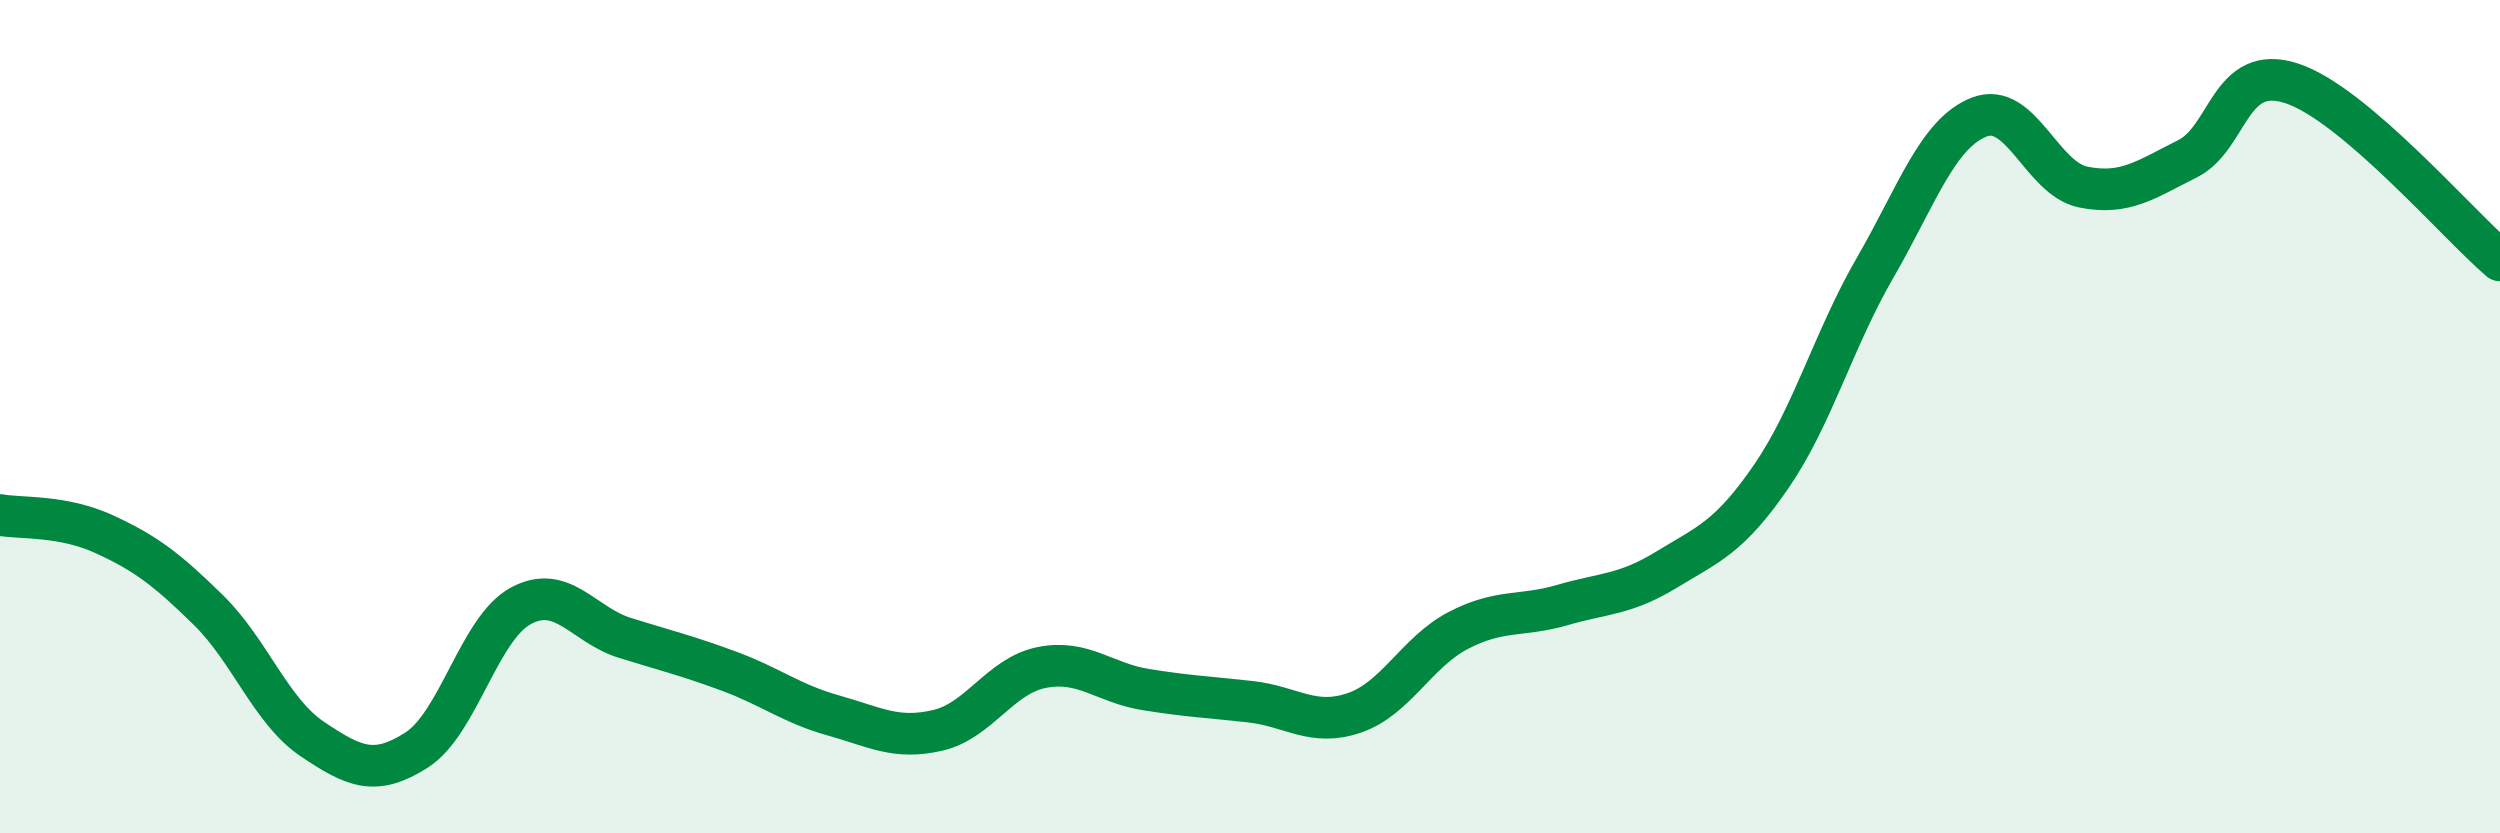 
    <svg width="60" height="20" viewBox="0 0 60 20" xmlns="http://www.w3.org/2000/svg">
      <path
        d="M 0,12.36 C 0.5,12.45 1.5,12.36 2.5,12.82 C 3.5,13.28 4,13.66 5,14.64 C 6,15.62 6.5,17.07 7.5,17.74 C 8.5,18.41 9,18.64 10,18 C 11,17.36 11.5,15.08 12.5,14.54 C 13.5,14 14,15 15,15.31 C 16,15.62 16.5,15.74 17.5,16.11 C 18.5,16.48 19,16.89 20,17.17 C 21,17.45 21.5,17.76 22.5,17.53 C 23.5,17.3 24,16.22 25,16.02 C 26,15.82 26.5,16.39 27.5,16.55 C 28.5,16.71 29,16.73 30,16.84 C 31,16.95 31.5,17.45 32.5,17.11 C 33.5,16.77 34,15.65 35,15.13 C 36,14.61 36.5,14.81 37.5,14.52 C 38.5,14.23 39,14.28 40,13.67 C 41,13.06 41.5,12.9 42.5,11.45 C 43.5,10 44,8.16 45,6.43 C 46,4.7 46.5,3.2 47.5,2.81 C 48.5,2.42 49,4.29 50,4.49 C 51,4.69 51.5,4.31 52.5,3.81 C 53.5,3.31 53.5,1.51 55,2 C 56.5,2.49 59,5.4 60,6.25L60 20L0 20Z"
        fill="#008740"
        opacity="0.1"
        stroke-linecap="round"
        stroke-linejoin="round"
      />
      <path
        d="M 0,12.36 C 0.5,12.45 1.5,12.36 2.5,12.82 C 3.5,13.28 4,13.66 5,14.64 C 6,15.62 6.5,17.07 7.5,17.74 C 8.5,18.41 9,18.64 10,18 C 11,17.36 11.5,15.08 12.5,14.54 C 13.5,14 14,15 15,15.31 C 16,15.62 16.5,15.74 17.5,16.11 C 18.5,16.48 19,16.89 20,17.17 C 21,17.45 21.5,17.76 22.5,17.53 C 23.5,17.3 24,16.22 25,16.02 C 26,15.82 26.5,16.39 27.5,16.55 C 28.5,16.71 29,16.73 30,16.84 C 31,16.95 31.5,17.45 32.5,17.11 C 33.5,16.77 34,15.65 35,15.13 C 36,14.61 36.5,14.81 37.5,14.52 C 38.5,14.23 39,14.28 40,13.67 C 41,13.06 41.5,12.9 42.5,11.45 C 43.5,10 44,8.16 45,6.43 C 46,4.7 46.5,3.2 47.5,2.81 C 48.5,2.42 49,4.29 50,4.49 C 51,4.69 51.5,4.31 52.5,3.81 C 53.5,3.31 53.5,1.51 55,2 C 56.5,2.49 59,5.4 60,6.25"
        stroke="#008740"
        stroke-width="1"
        fill="none"
        stroke-linecap="round"
        stroke-linejoin="round"
      />
    </svg>
  